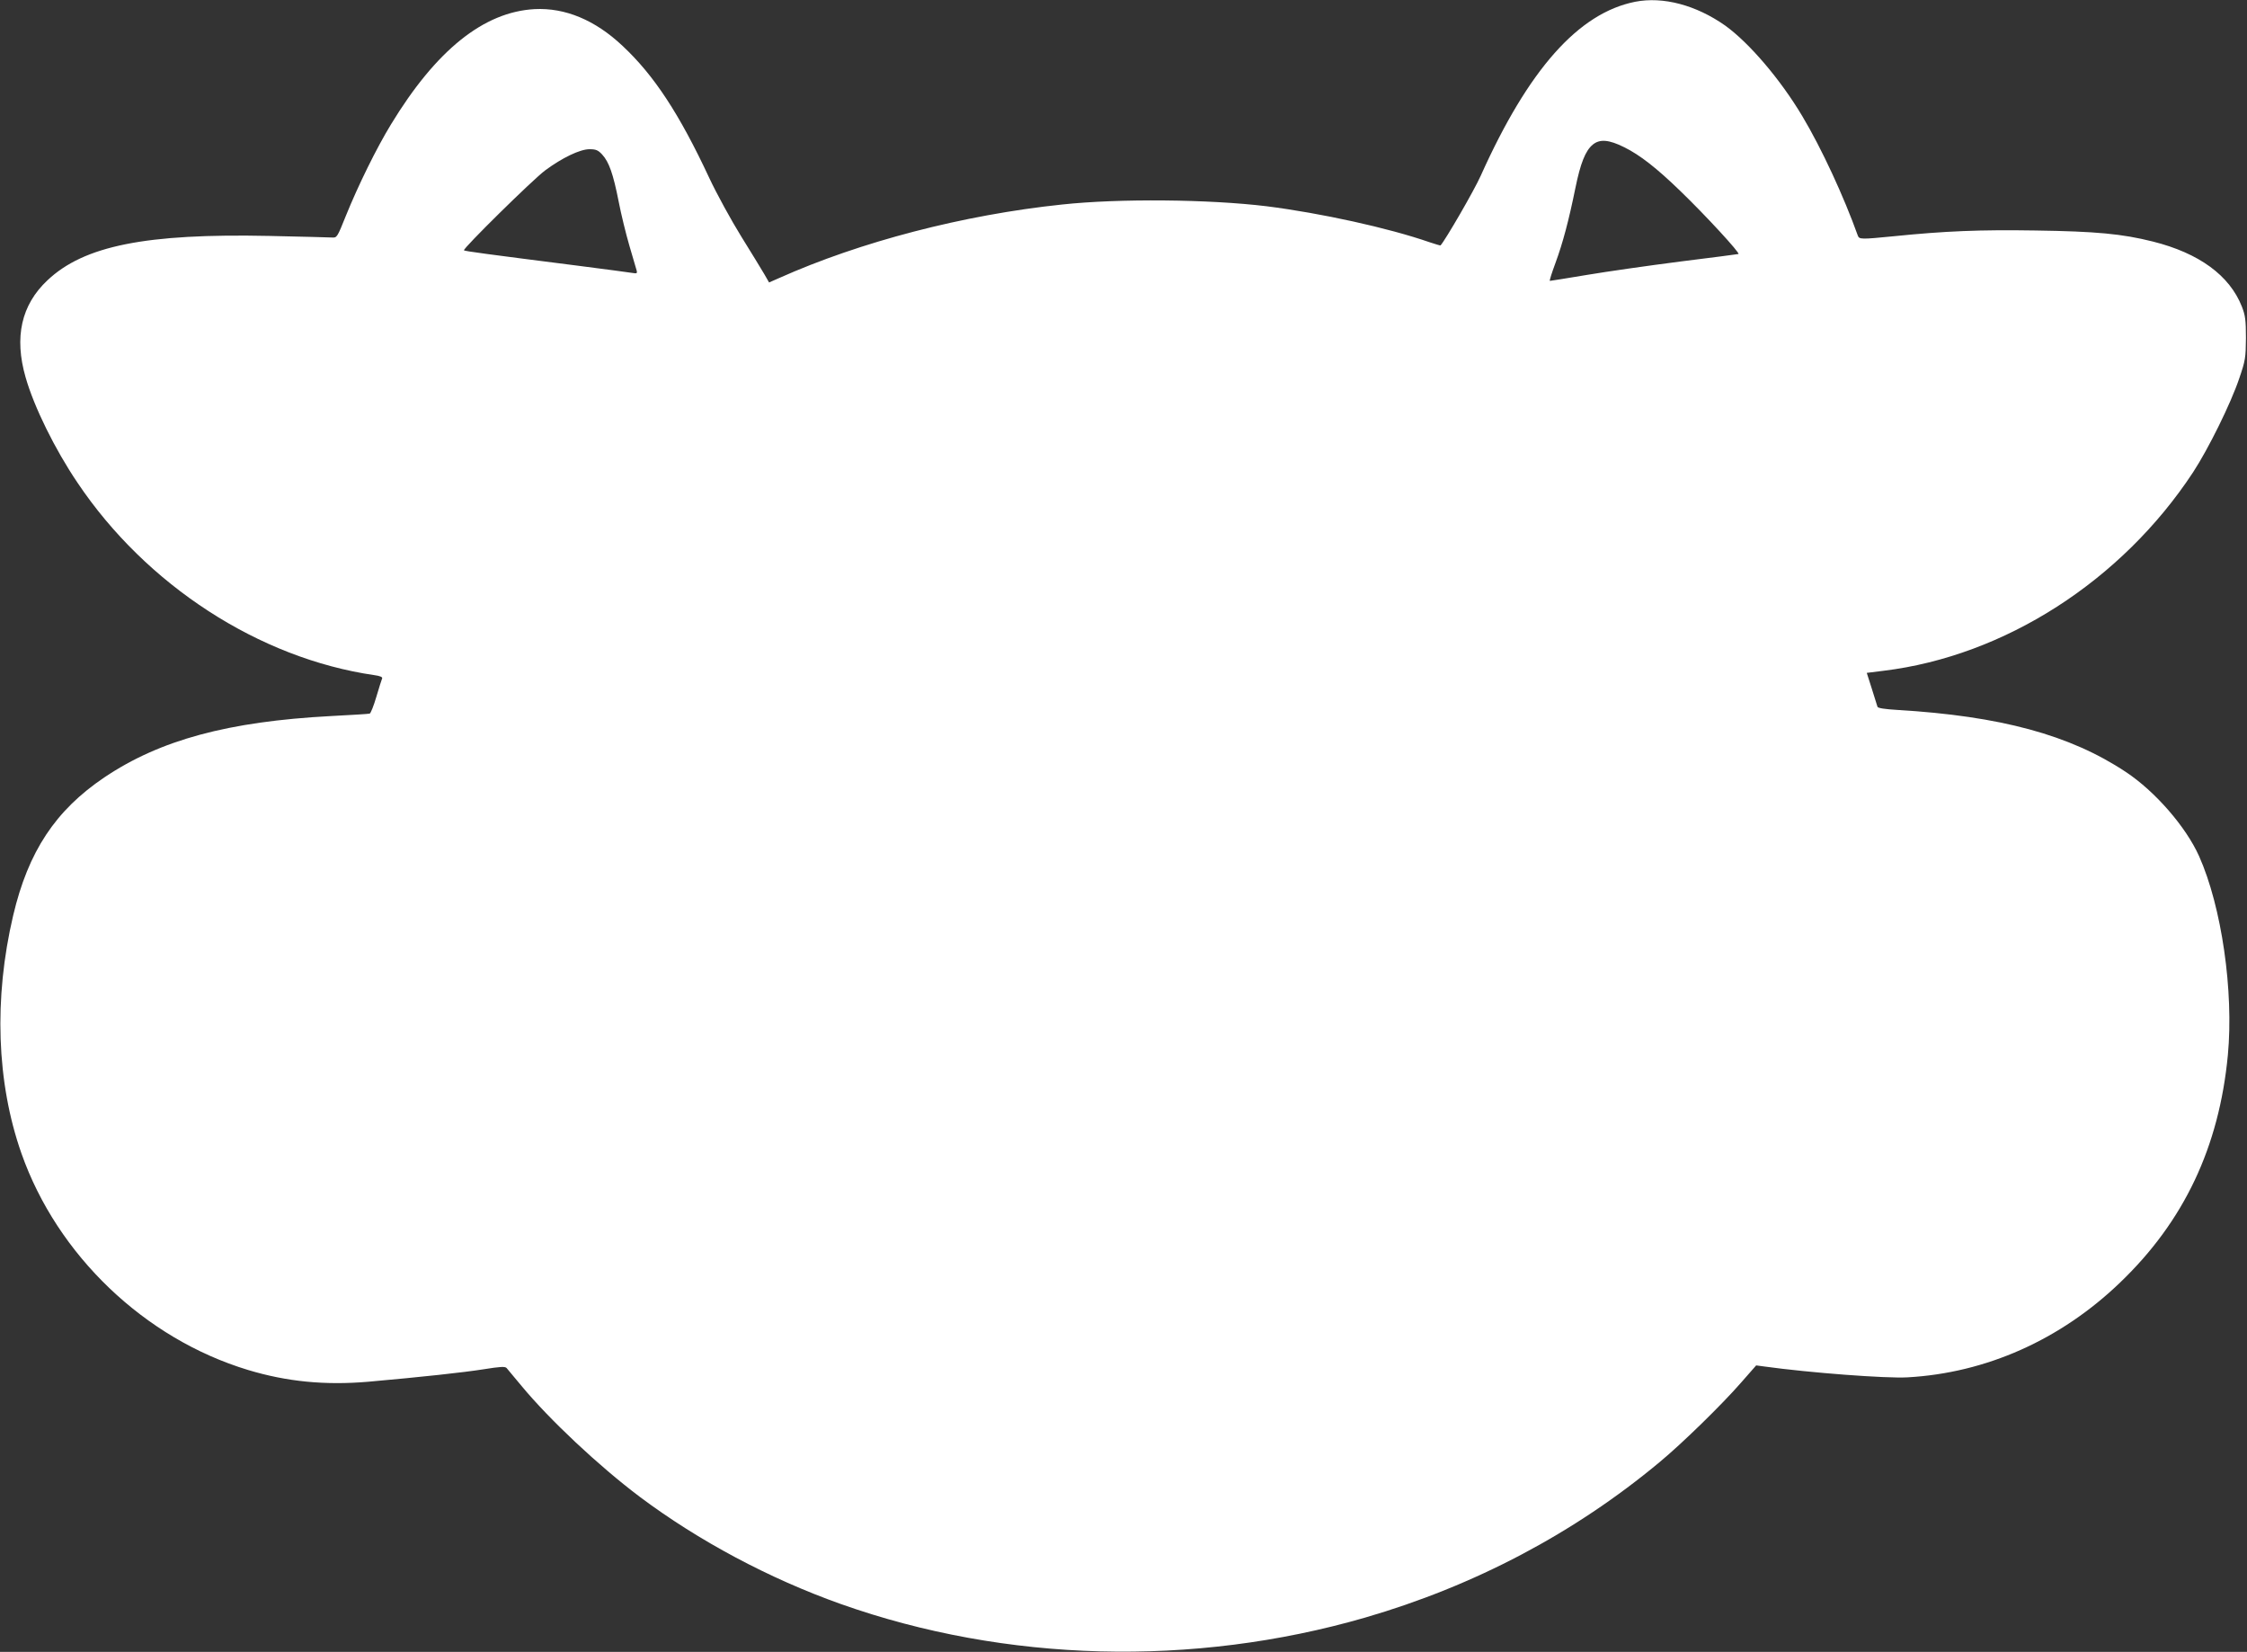 <?xml version="1.0" standalone="no"?>
<!DOCTYPE svg PUBLIC "-//W3C//DTD SVG 20010904//EN"
 "http://www.w3.org/TR/2001/REC-SVG-20010904/DTD/svg10.dtd">
<svg version="1.0" xmlns="http://www.w3.org/2000/svg"
 width="1280pt" height="941pt" viewBox="0 0 1280 941"
 preserveAspectRatio="xMidYMid meet">
<rect x="0" y="0" width="1280" height="941" fill="#333333" stroke="none"/>
<g transform="translate(0,941) scale(0.1,-0.1)"
fill="#ffffff" stroke="none">
<path d="M9315 9400 c-323 -64 -608 -385 -880 -991 -38 -85 -201 -366 -229
-397 -2 -1 -29 7 -62 18 -236 82 -620 166 -928 205 -328 40 -840 45 -1166 10
-562 -59 -1149 -212 -1612 -419 l-57 -25 -27 47 c-15 26 -74 122 -131 214 -57
92 -140 243 -183 335 -170 364 -314 584 -494 752 -156 147 -327 218 -501 209
-290 -16 -561 -234 -818 -657 -83 -136 -187 -348 -257 -521 -48 -120 -51 -125
-77 -123 -16 1 -176 5 -358 9 -704 15 -1057 -56 -1265 -253 -149 -140 -190
-324 -124 -553 48 -168 166 -408 295 -599 392 -585 1036 -1002 1692 -1097 31
-4 47 -11 44 -18 -3 -7 -18 -54 -33 -105 -15 -51 -32 -94 -38 -96 -6 -2 -105
-8 -221 -14 -585 -31 -973 -136 -1290 -349 -279 -188 -434 -422 -520 -787
-111 -472 -95 -951 47 -1355 204 -580 702 -1056 1291 -1234 222 -67 440 -88
685 -67 305 27 543 53 657 71 94 15 122 17 131 7 5 -7 44 -52 85 -102 159
-192 440 -456 674 -632 334 -250 736 -465 1144 -610 939 -333 2007 -361 2986
-78 624 181 1193 481 1680 887 130 108 354 327 463 452 l86 98 45 -6 c259 -36
697 -69 817 -62 448 25 872 214 1211 540 364 349 564 771 614 1296 34 363 -35
844 -164 1133 -75 167 -250 369 -418 480 -318 211 -714 318 -1302 353 -68 4
-110 10 -112 18 -2 6 -16 52 -32 102 l-29 91 96 12 c689 84 1356 512 1763
1131 87 133 215 392 263 535 35 102 37 118 38 230 0 102 -4 129 -23 178 -70
178 -244 305 -507 371 -175 44 -324 58 -669 63 -317 5 -514 -3 -810 -33 -183
-18 -194 -18 -202 4 -79 221 -206 496 -316 680 -125 210 -303 418 -439 516
-166 117 -354 167 -513 136z m-62 -829 c89 -44 185 -119 321 -251 141 -136
341 -353 329 -357 -4 -1 -154 -21 -333 -43 -179 -23 -417 -57 -530 -76 -113
-19 -208 -34 -211 -34 -4 0 11 46 32 103 42 114 76 243 113 425 29 142 57 213
99 248 40 33 92 29 180 -15z m-5823 -41 c39 -42 63 -110 94 -267 14 -73 42
-187 62 -255 20 -68 38 -131 41 -140 4 -15 0 -17 -23 -13 -16 3 -155 21 -309
41 -526 67 -647 83 -652 88 -9 8 391 402 462 455 97 72 199 121 253 121 36 0
49 -5 72 -30z"/>
</g>
</svg>
